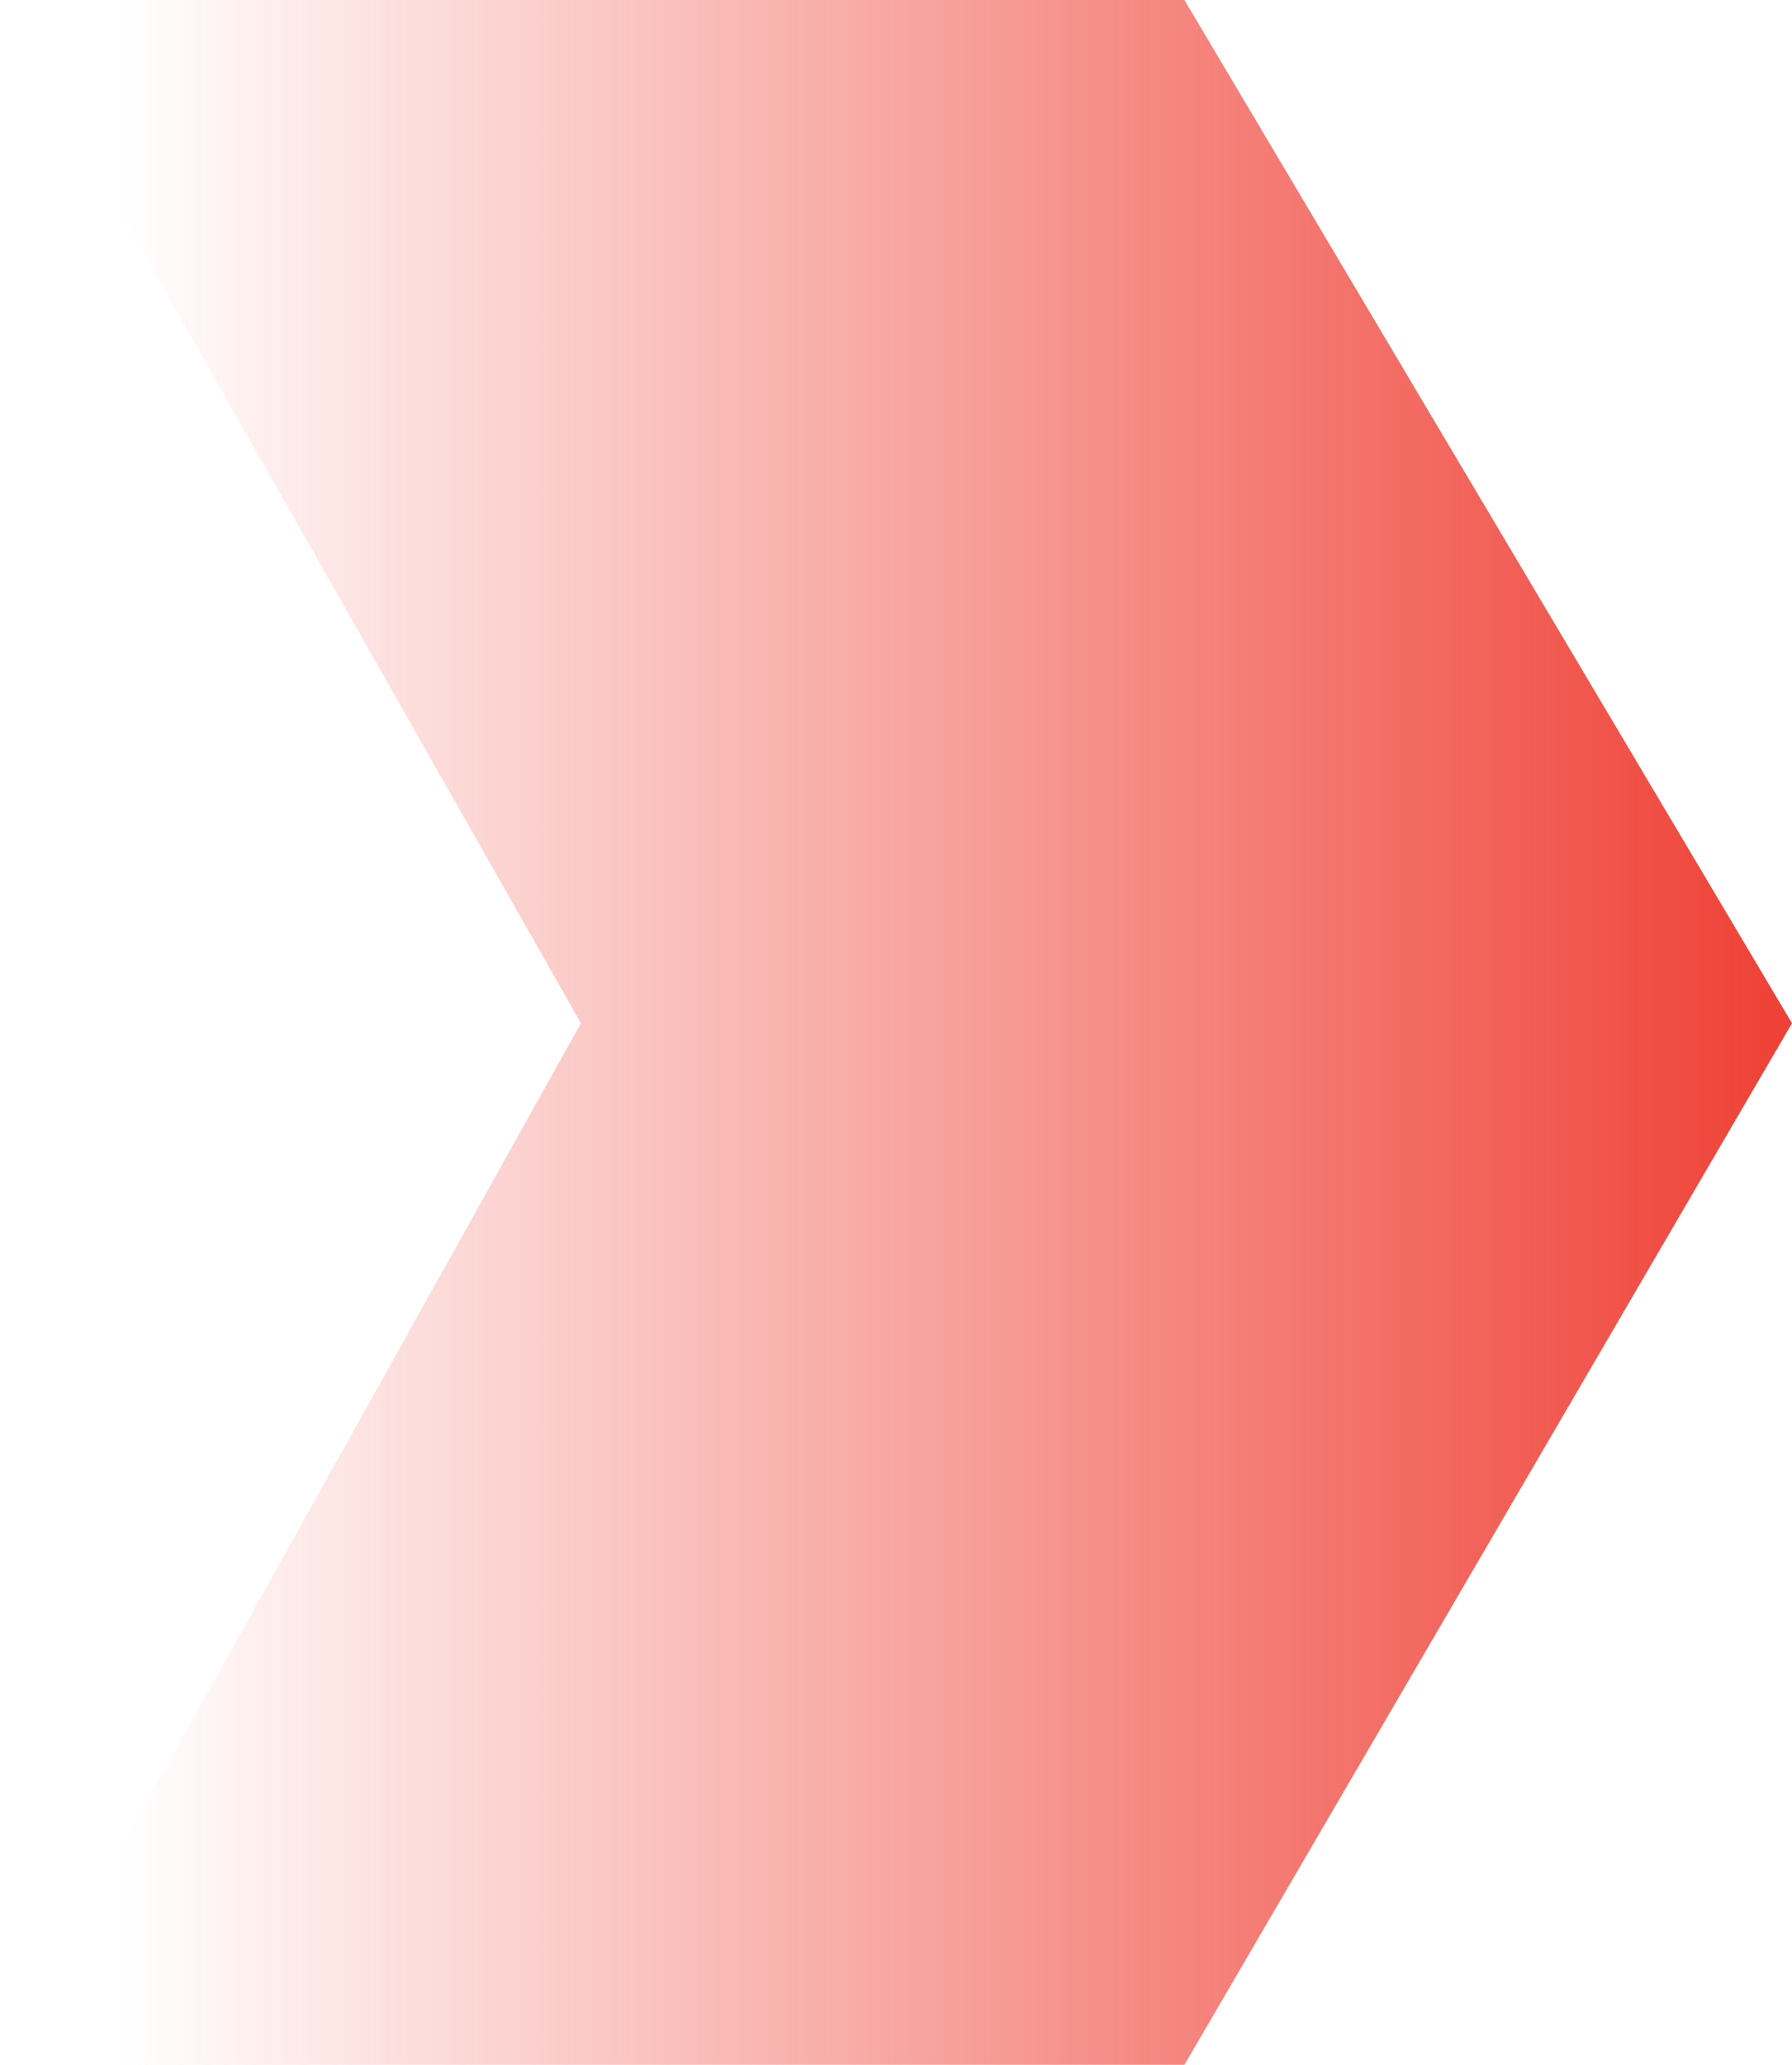 <svg width="79" height="91" viewBox="0 0 79 91" fill="none" xmlns="http://www.w3.org/2000/svg">
<path d="M52.214 0H0L25.609 45.096L0 91H52.214L79 45.096L52.214 0Z" fill="url(#paint0_linear_1330_4367)"/>
<defs>
<linearGradient id="paint0_linear_1330_4367" x1="78.457" y1="45.186" x2="5.43" y2="45.186" gradientUnits="userSpaceOnUse">
<stop stop-color="#EF4136"/>
<stop offset="1" stop-color="#EF4136" stop-opacity="0"/>
</linearGradient>
</defs>
</svg>
